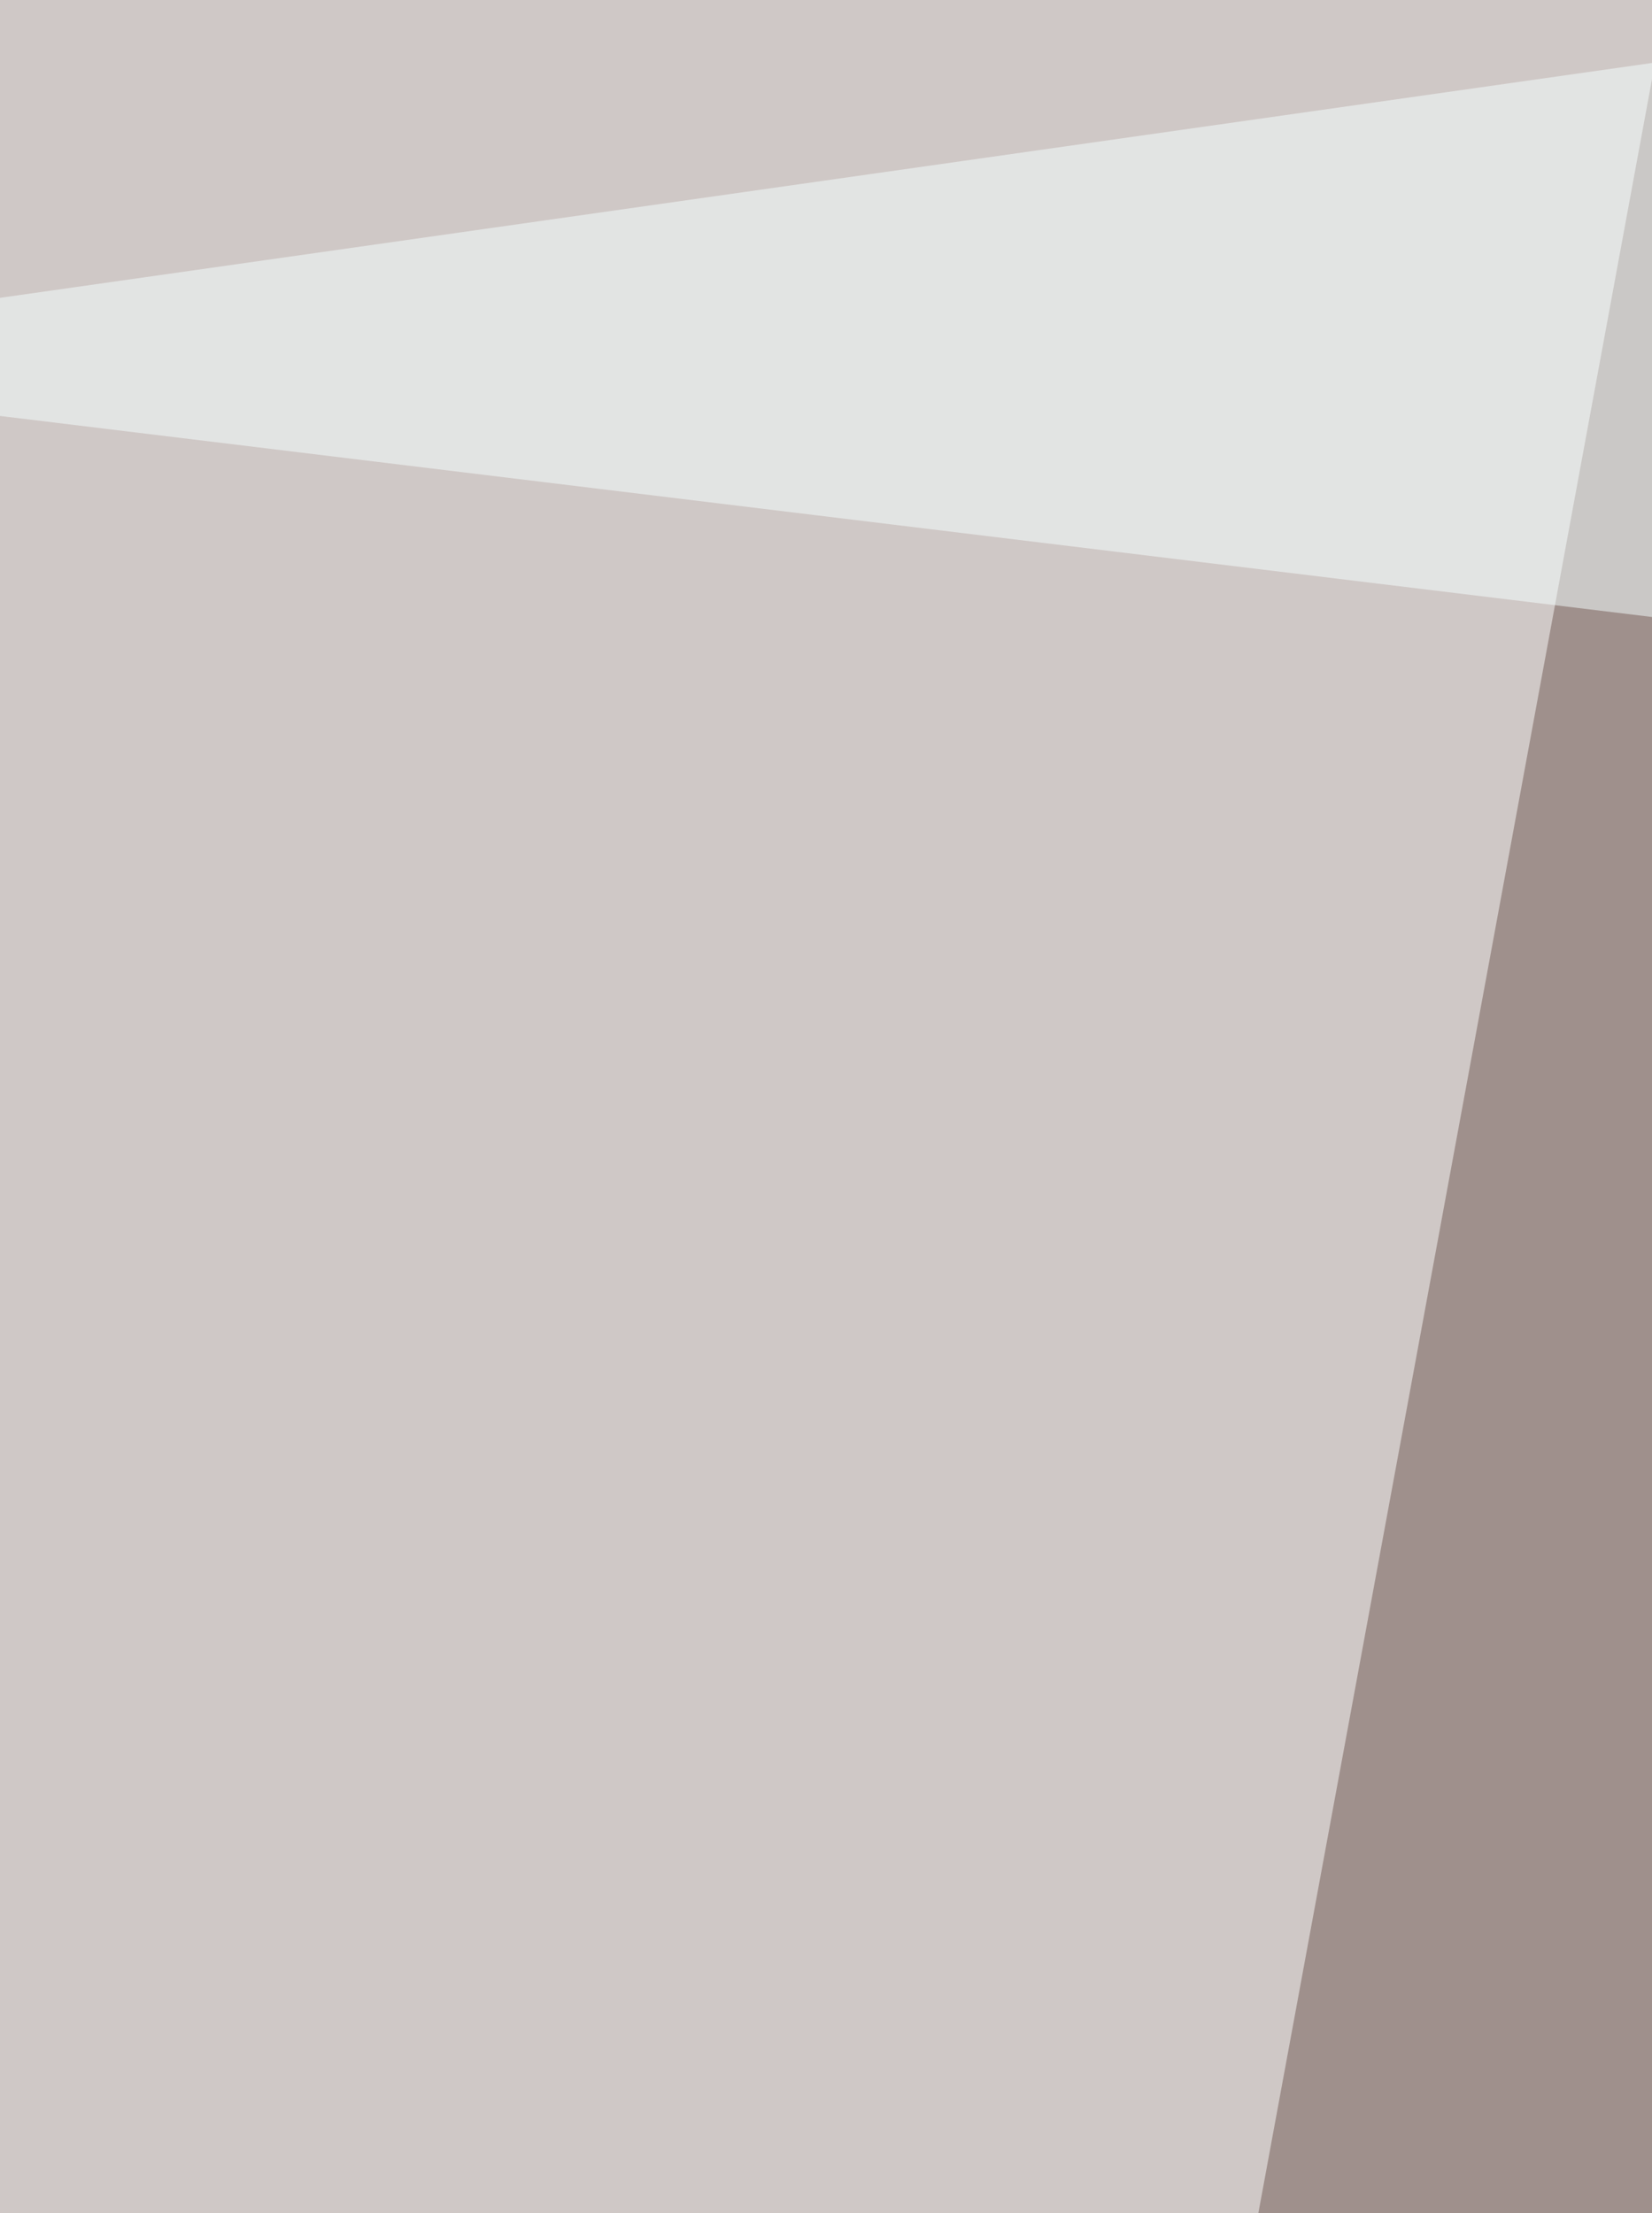 <svg xmlns="http://www.w3.org/2000/svg" width="224" height="300" ><filter id="a"><feGaussianBlur stdDeviation="55"/></filter><rect width="100%" height="100%" fill="#9f908c"/><g filter="url(#a)"><g fill-opacity=".5"><path fill="#3a0500" d="M72.6 837.3l349-847.1 278.5 725.5z"/><path fill="#fff" d="M-60.8-2l298-58.8L29.5 1064.8zm796.2 1066.8l74.5-372.6-753 325.5z"/><path fill="#f7ffff" d="M711.8-60.8l98 215.7L-60.7 49z"/></g></g></svg>